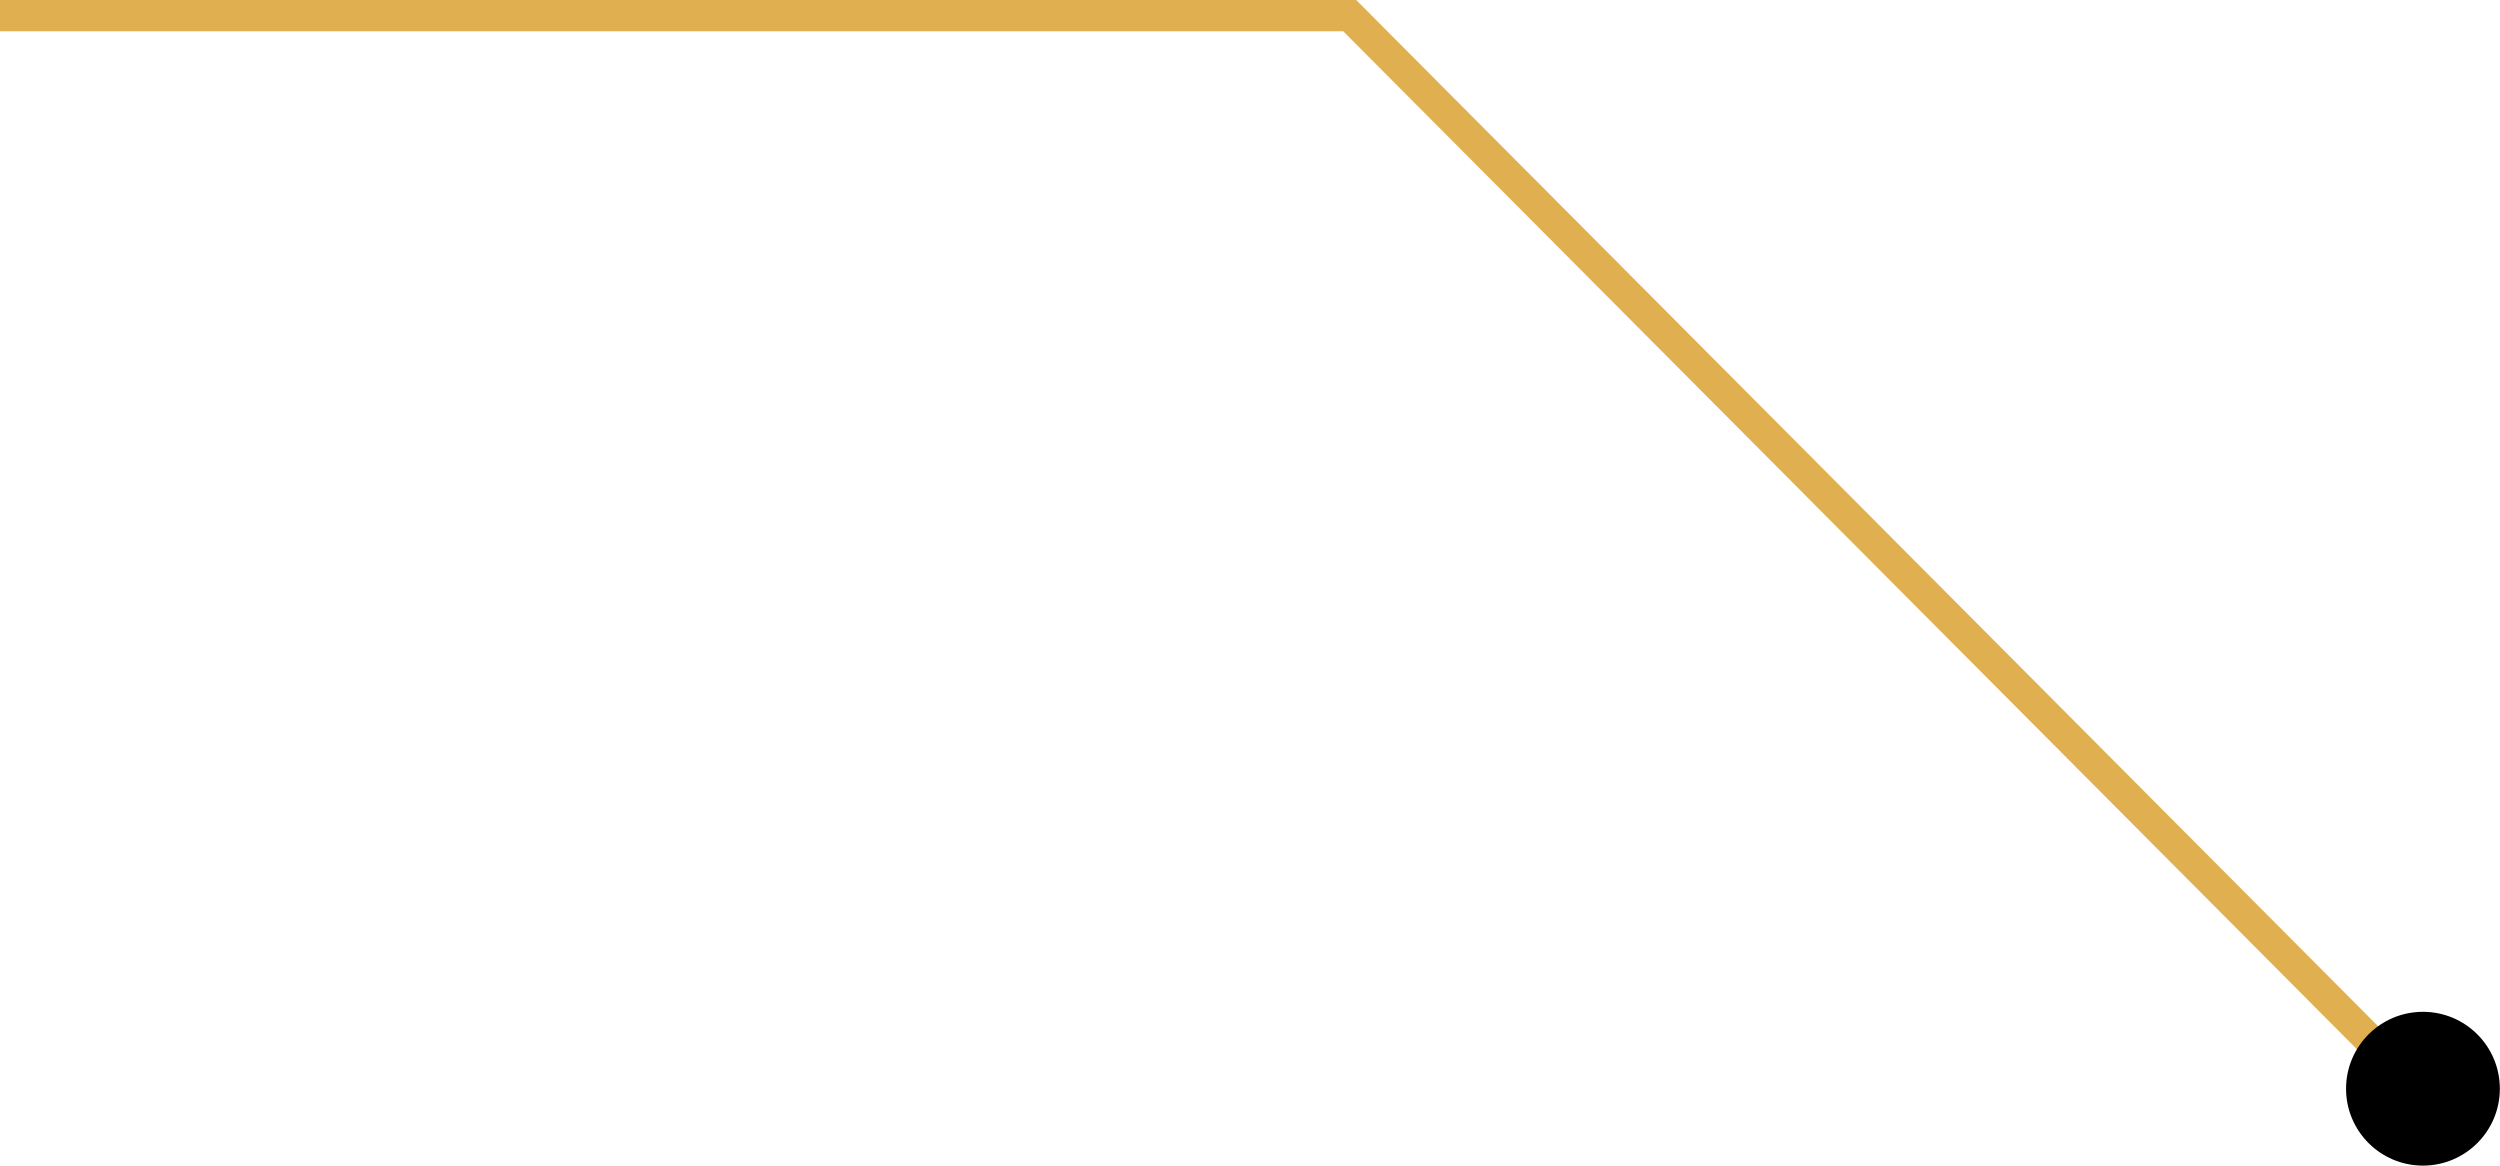 <svg xmlns="http://www.w3.org/2000/svg" viewBox="0 0 159.96 74.58"><defs><style>.cls-1{fill:none;stroke:#e0af4f;stroke-miterlimit:10;stroke-width:2px;}</style></defs><title>Asset 13</title><g id="Layer_2" data-name="Layer 2"><g id="Layer_1-2" data-name="Layer 1"><polyline class="cls-1" points="0 1 86.36 1 152.57 67.49"/><circle cx="155.03" cy="69.66" r="4.92"/></g></g></svg>